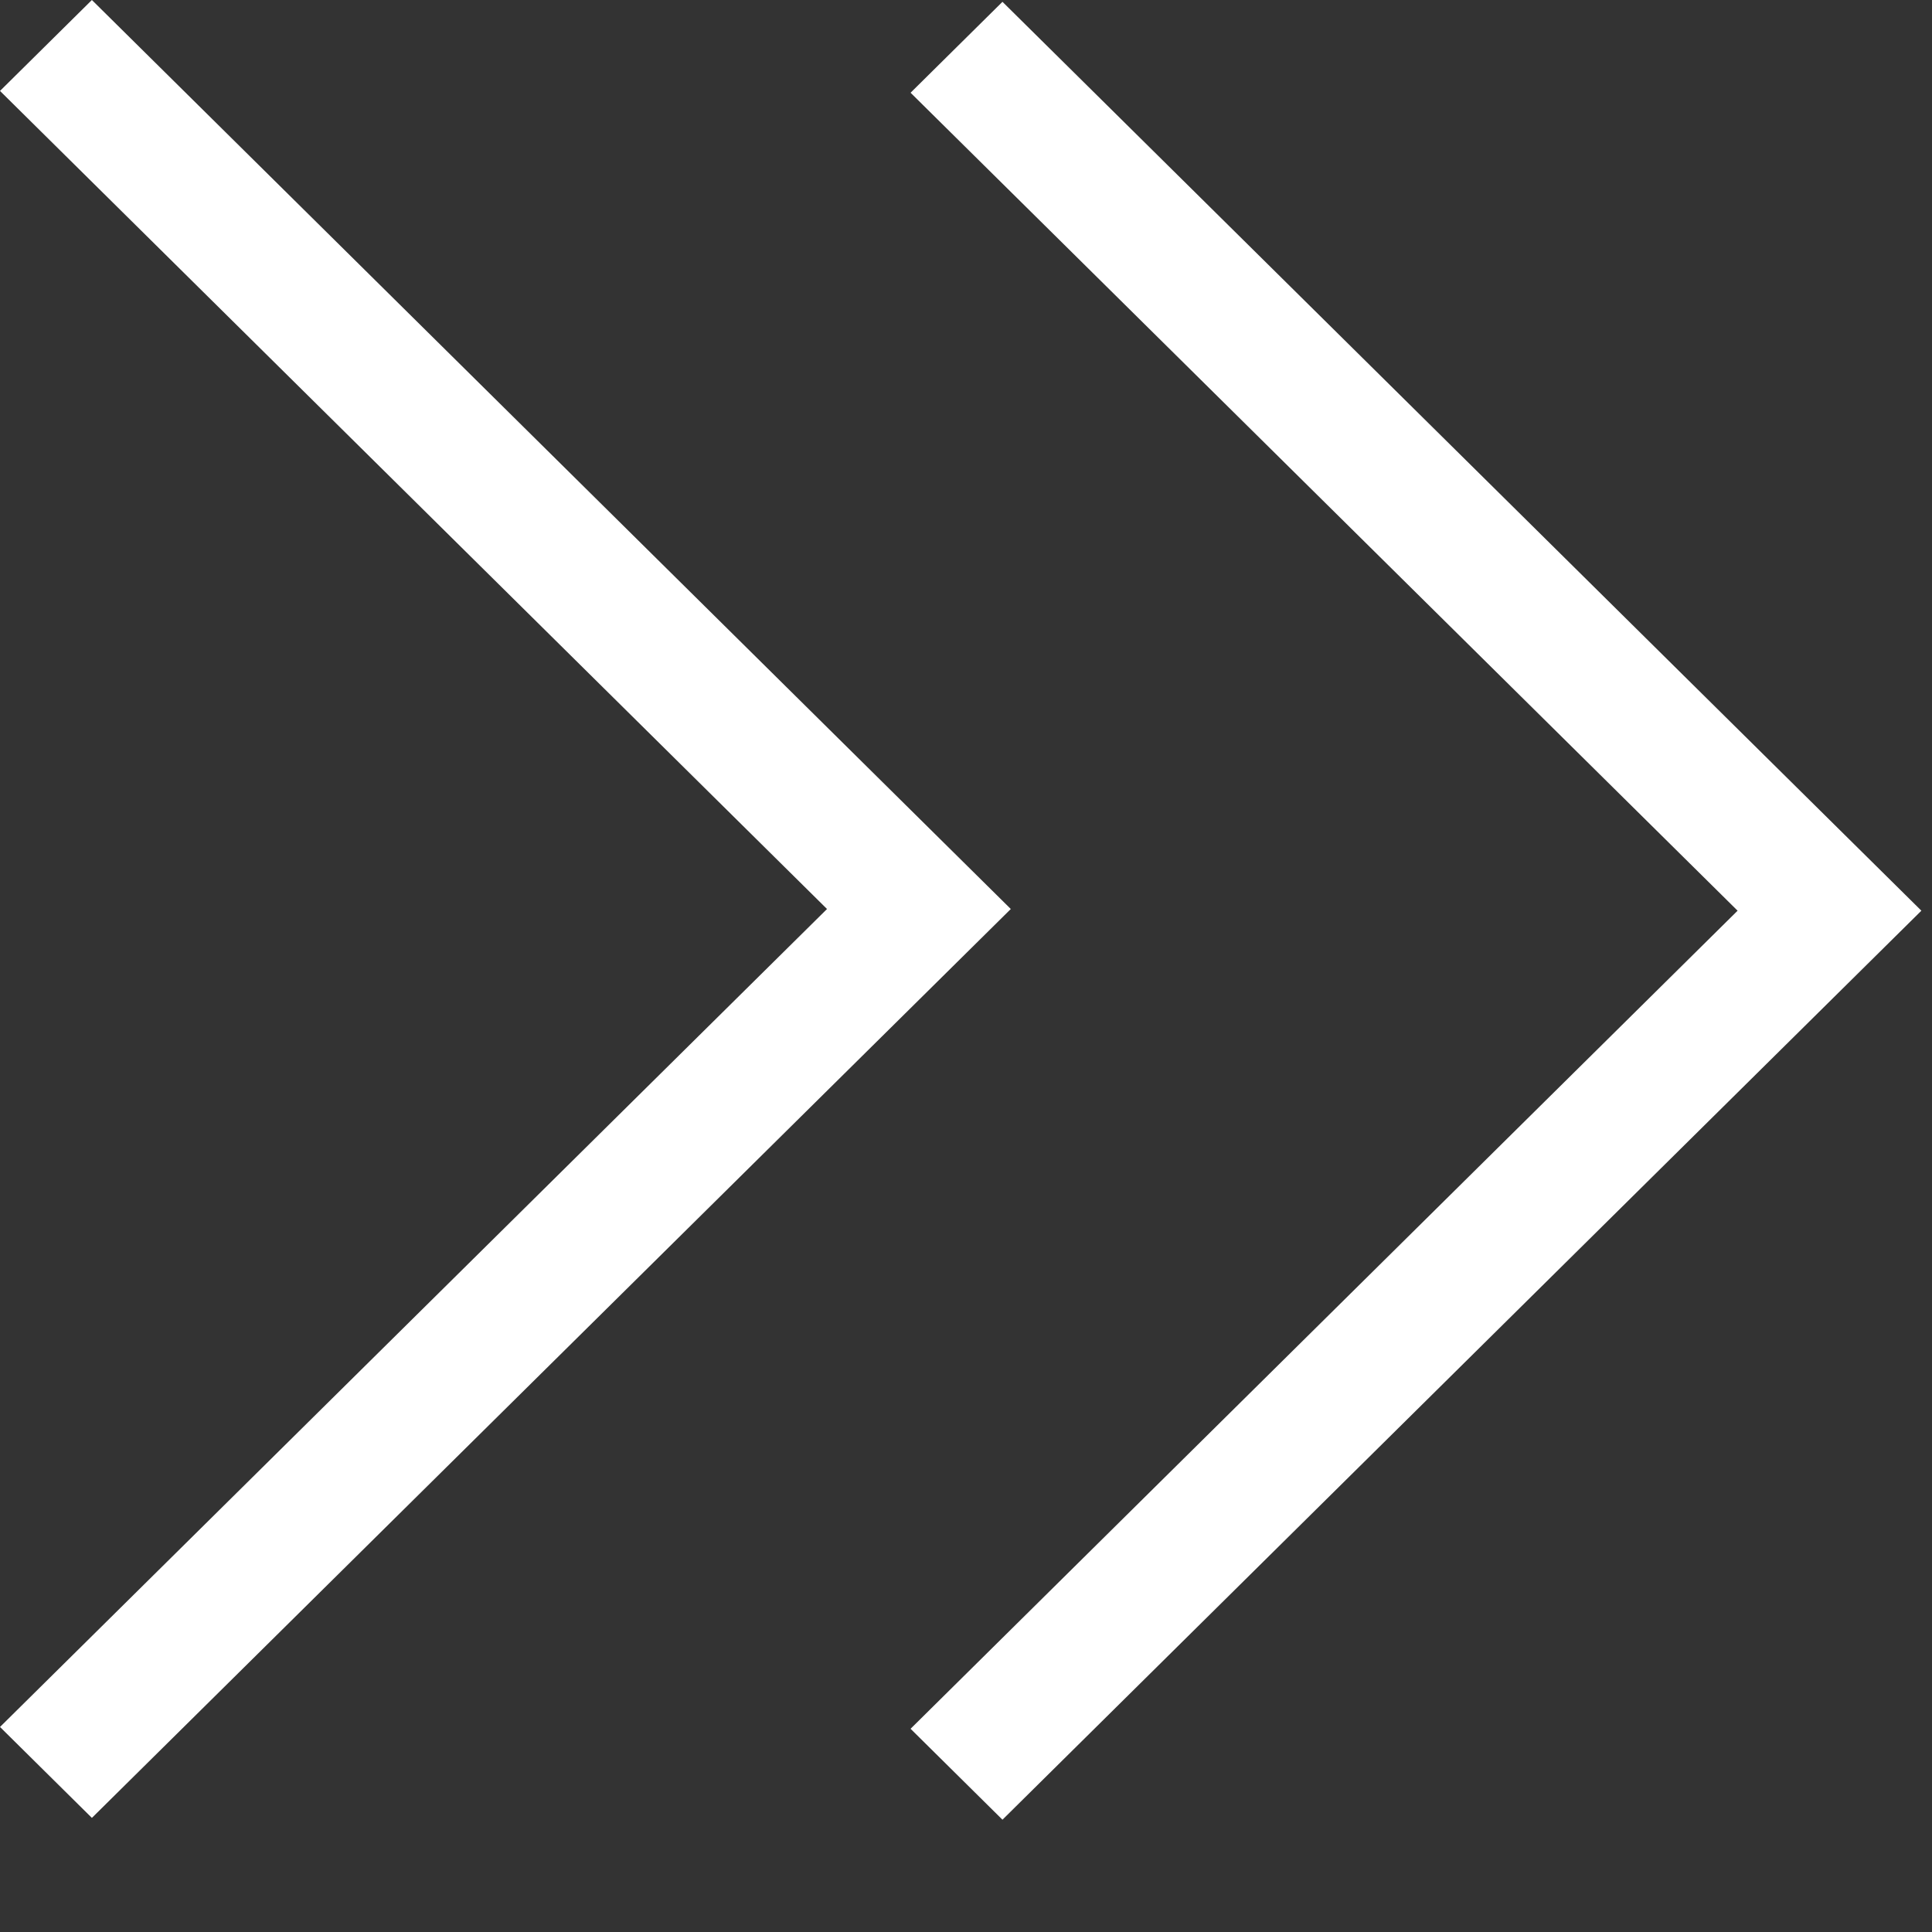 <?xml version="1.0" encoding="UTF-8"?> <svg xmlns="http://www.w3.org/2000/svg" width="16" height="16" viewBox="0 0 16 16" fill="none"><rect x="0" y="0" width="16" height="16" fill="#333333" stroke="none"/><path d="M7.25747e-07 14.302L6.849 7.528L0 0.753L0.761 0L8.371 7.528L0.761 15.055L7.25747e-07 14.302ZM7.541 14.317L14.39 7.542L7.541 0.768L8.302 0.015L15.912 7.542L8.302 15.07L7.541 14.317Z" fill="white"></path></svg> 